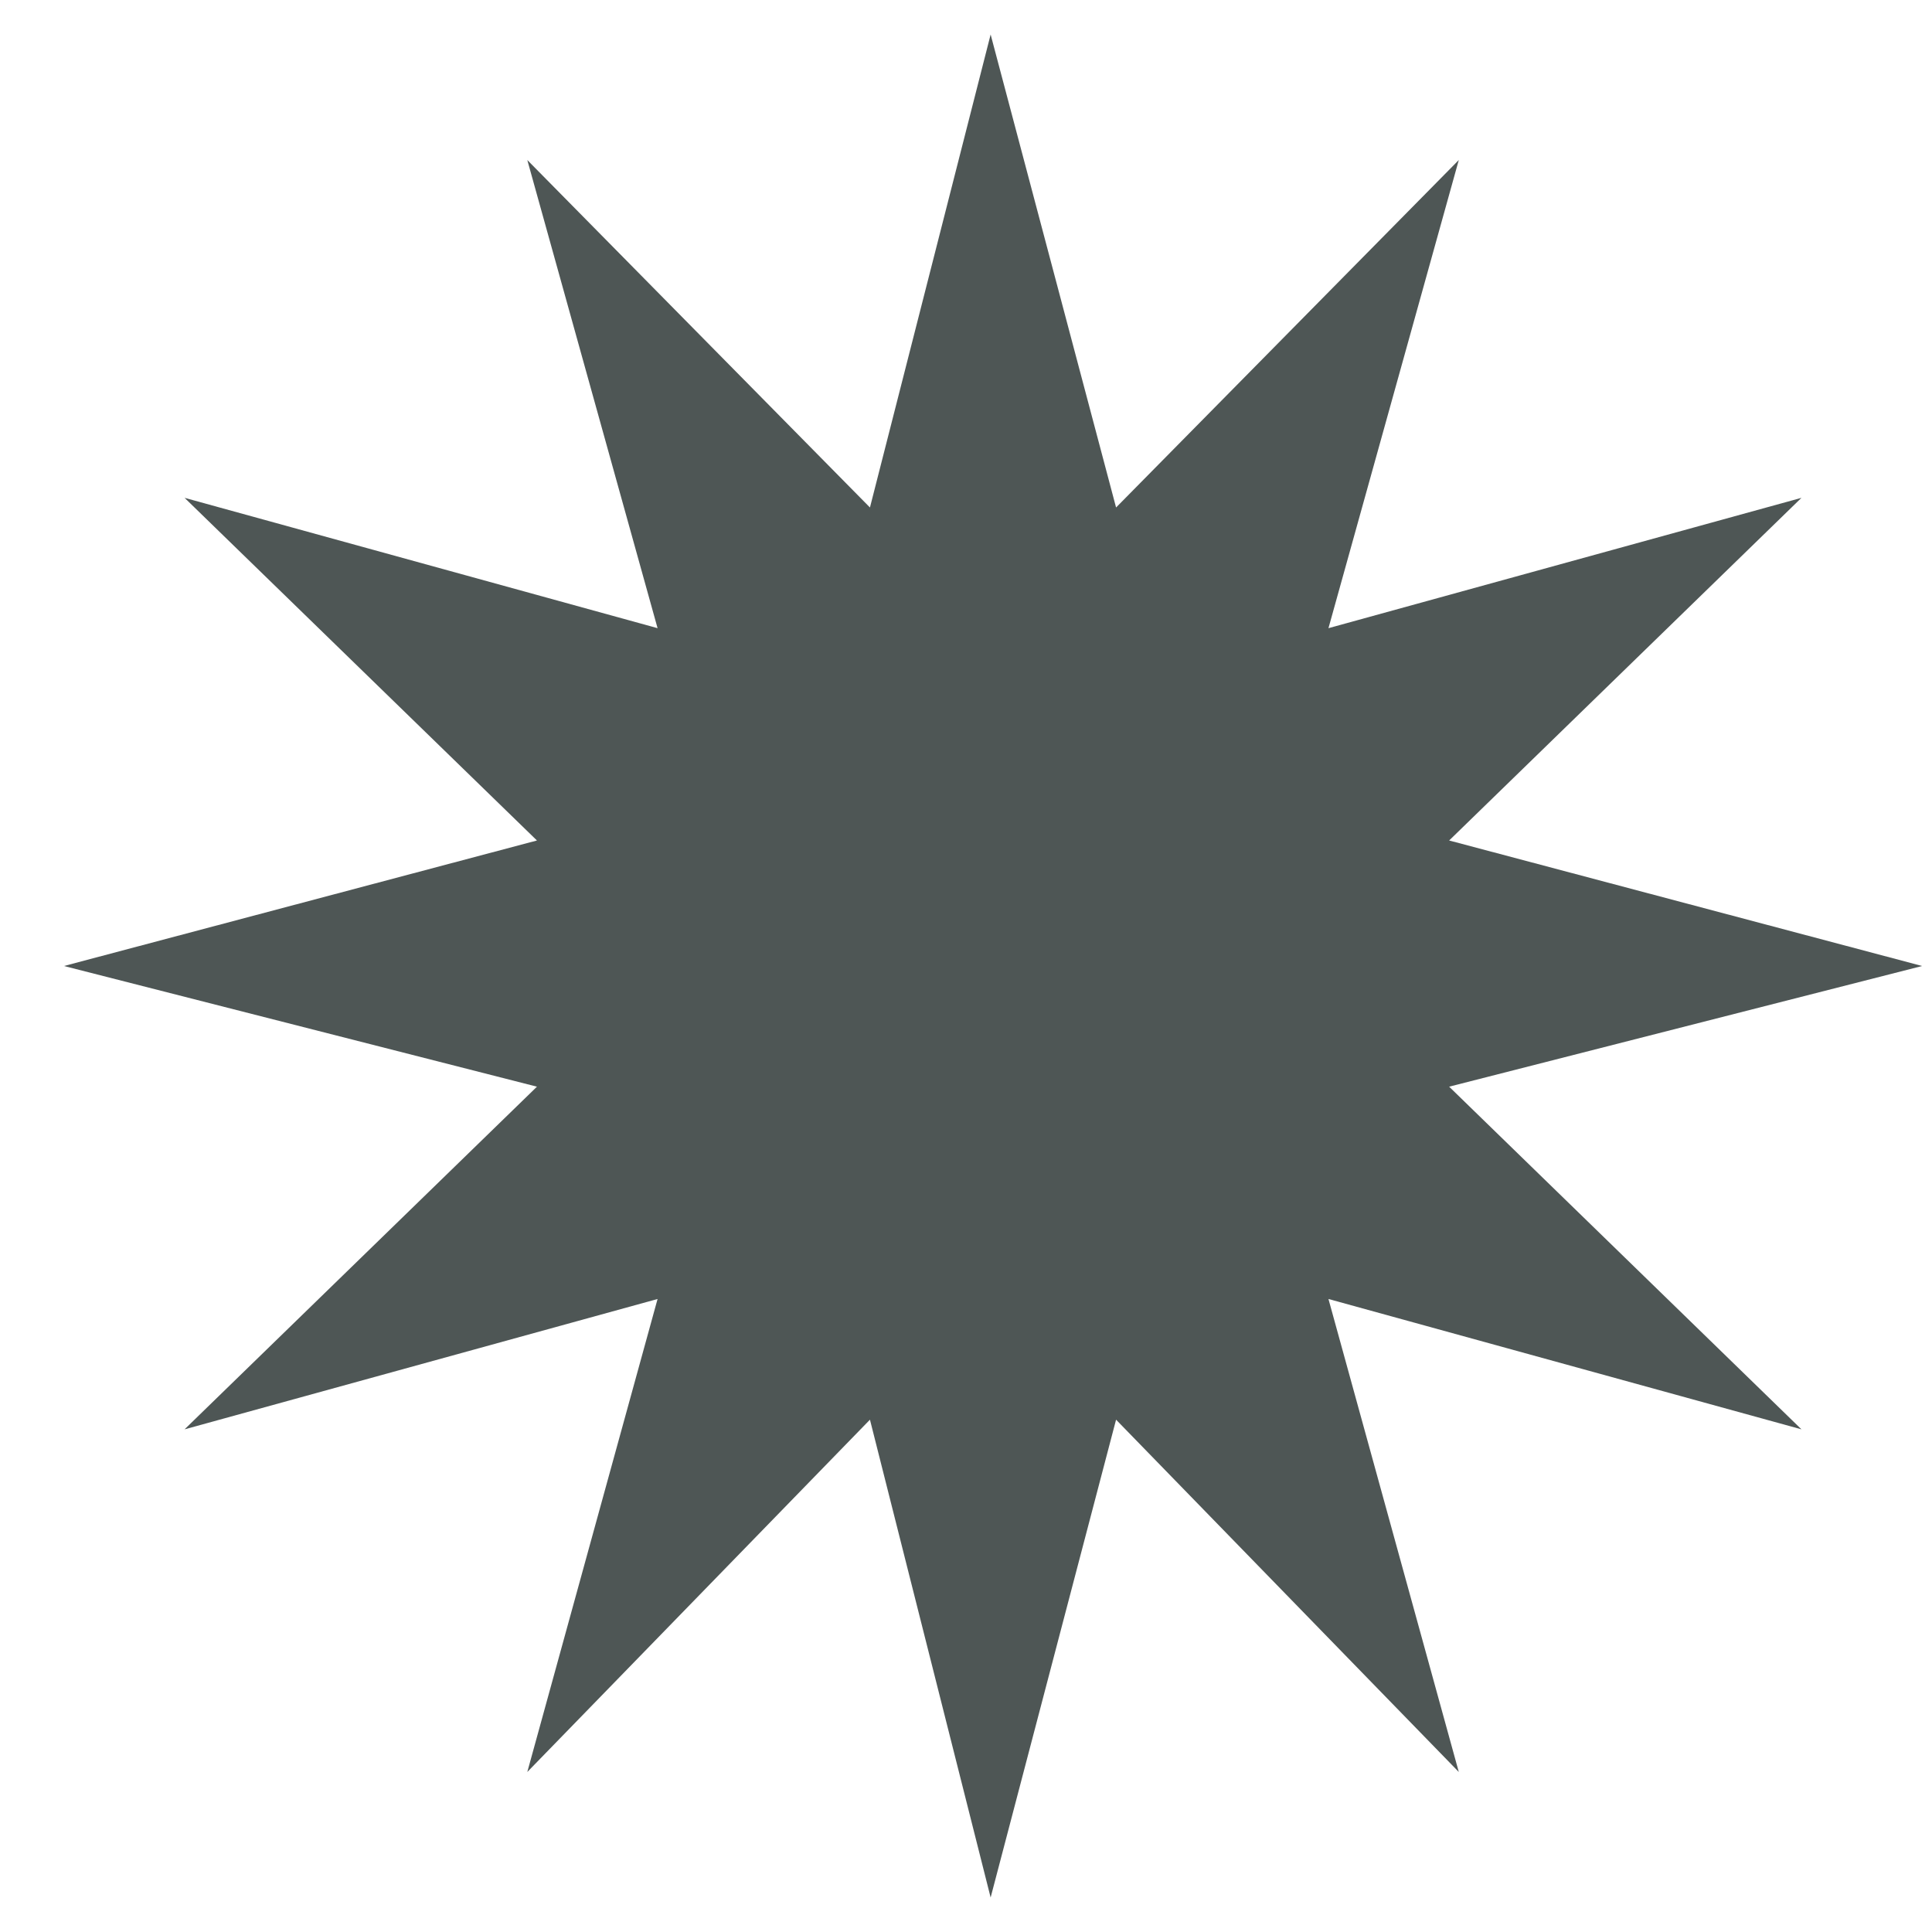 <svg xmlns="http://www.w3.org/2000/svg" width="28" height="28" viewBox="0 0 28 28" fill="none"><path d="M14.357 27.5L12.608 20.575L7.642 25.681L9.53 18.826L2.675 20.715L7.782 15.749L0.927 14L7.782 12.181L2.675 7.215L9.53 9.104L7.642 2.319L12.608 7.355L14.357 0.5L16.175 7.355L21.142 2.319L19.253 9.104L26.108 7.215L21.002 12.181L27.857 14L21.002 15.749L26.108 20.715L19.253 18.826L21.142 25.681L16.175 20.575L14.357 27.5Z" fill="#4E5655"></path></svg>